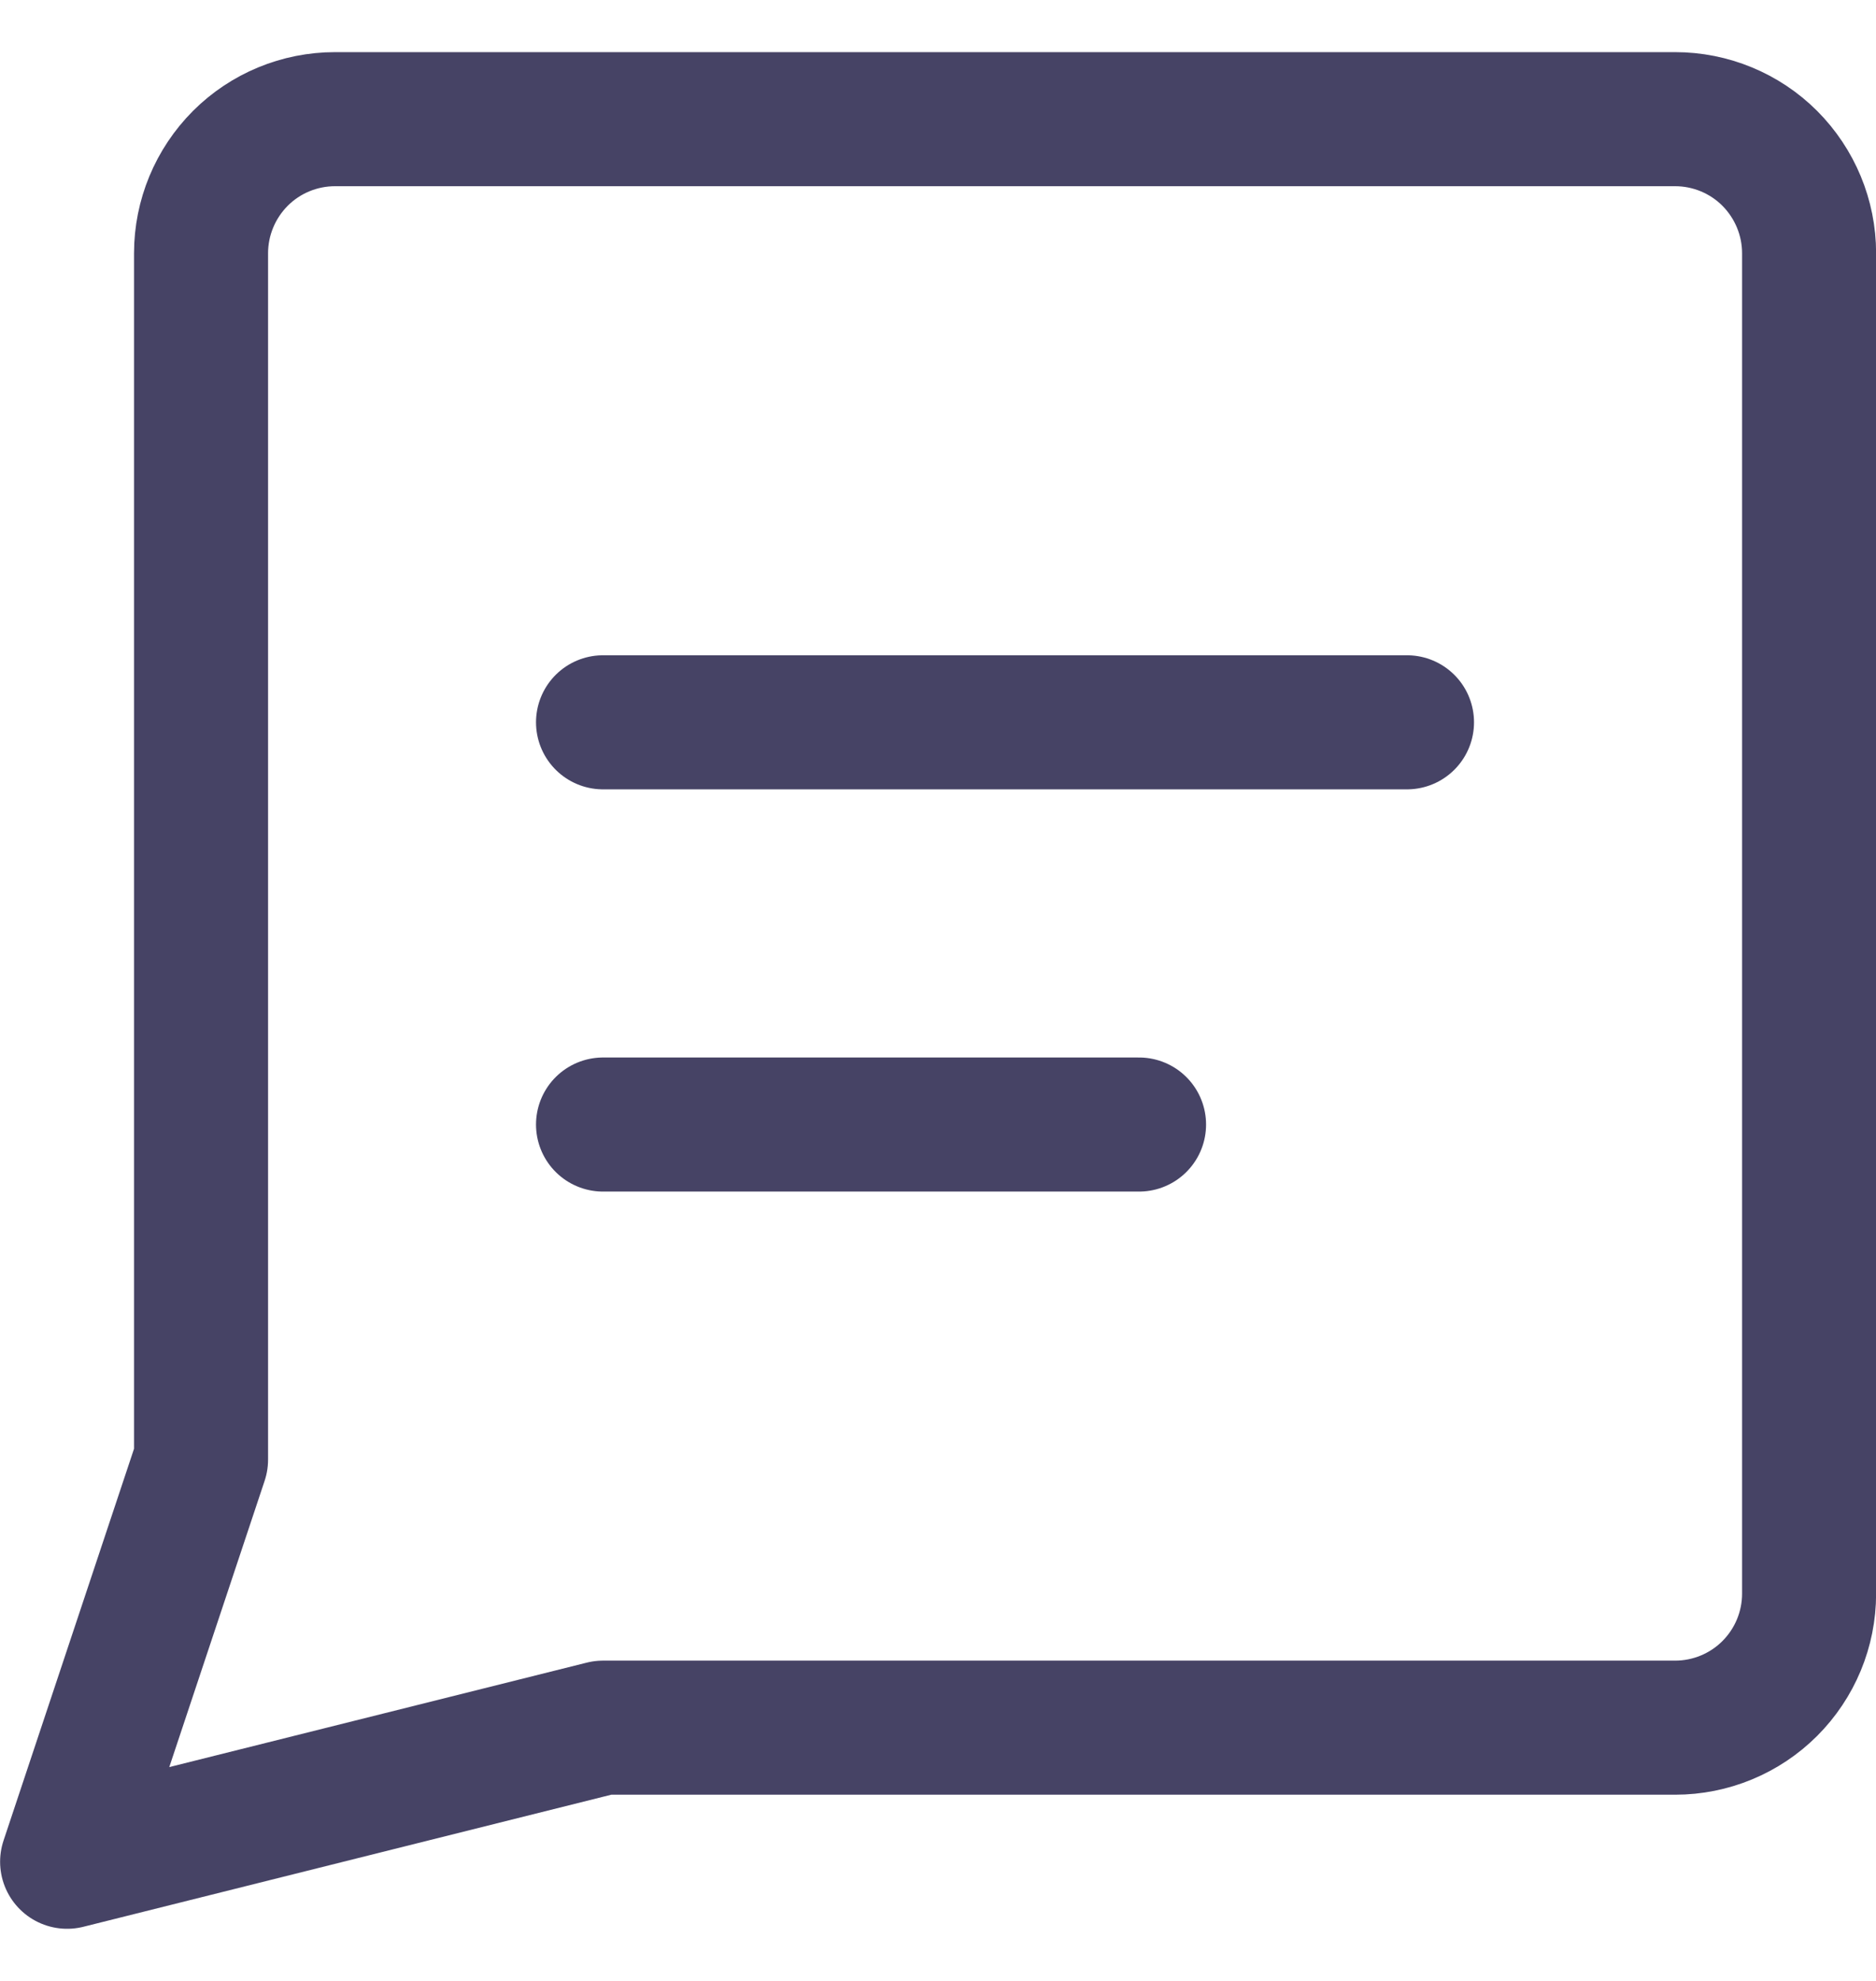 <svg width="18" height="19" viewBox="0 0 18 19" fill="none" xmlns="http://www.w3.org/2000/svg">
<g clip-path="url(#clip0_843_2564)">
<path d="M5.786 16.571L0.644 17.857L1.929 14V2.429C1.929 2.088 2.065 1.761 2.306 1.519C2.547 1.278 2.874 1.143 3.215 1.143H16.072C16.413 1.143 16.74 1.278 16.981 1.519C17.222 1.761 17.358 2.088 17.358 2.429V15.286C17.358 15.627 17.222 15.954 16.981 16.195C16.74 16.436 16.413 16.571 16.072 16.571H5.786Z" stroke="#080532" stroke-opacity="0.75" stroke-width="1.286" stroke-linecap="round" stroke-linejoin="round"/>
<path d="M5.786 6.928H13.5" stroke="#080532" stroke-opacity="0.75" stroke-width="1.286" stroke-linecap="round" stroke-linejoin="round"/>
<path d="M5.786 10.786H10.929" stroke="#080532" stroke-opacity="0.75" stroke-width="1.286" stroke-linecap="round" stroke-linejoin="round"/>
</g>
<defs>
<clipPath id="clip0_843_2564">
<rect width="18" height="18" fill="white" transform="translate(0 0.5)"/>
</clipPath>
</defs>
</svg>
